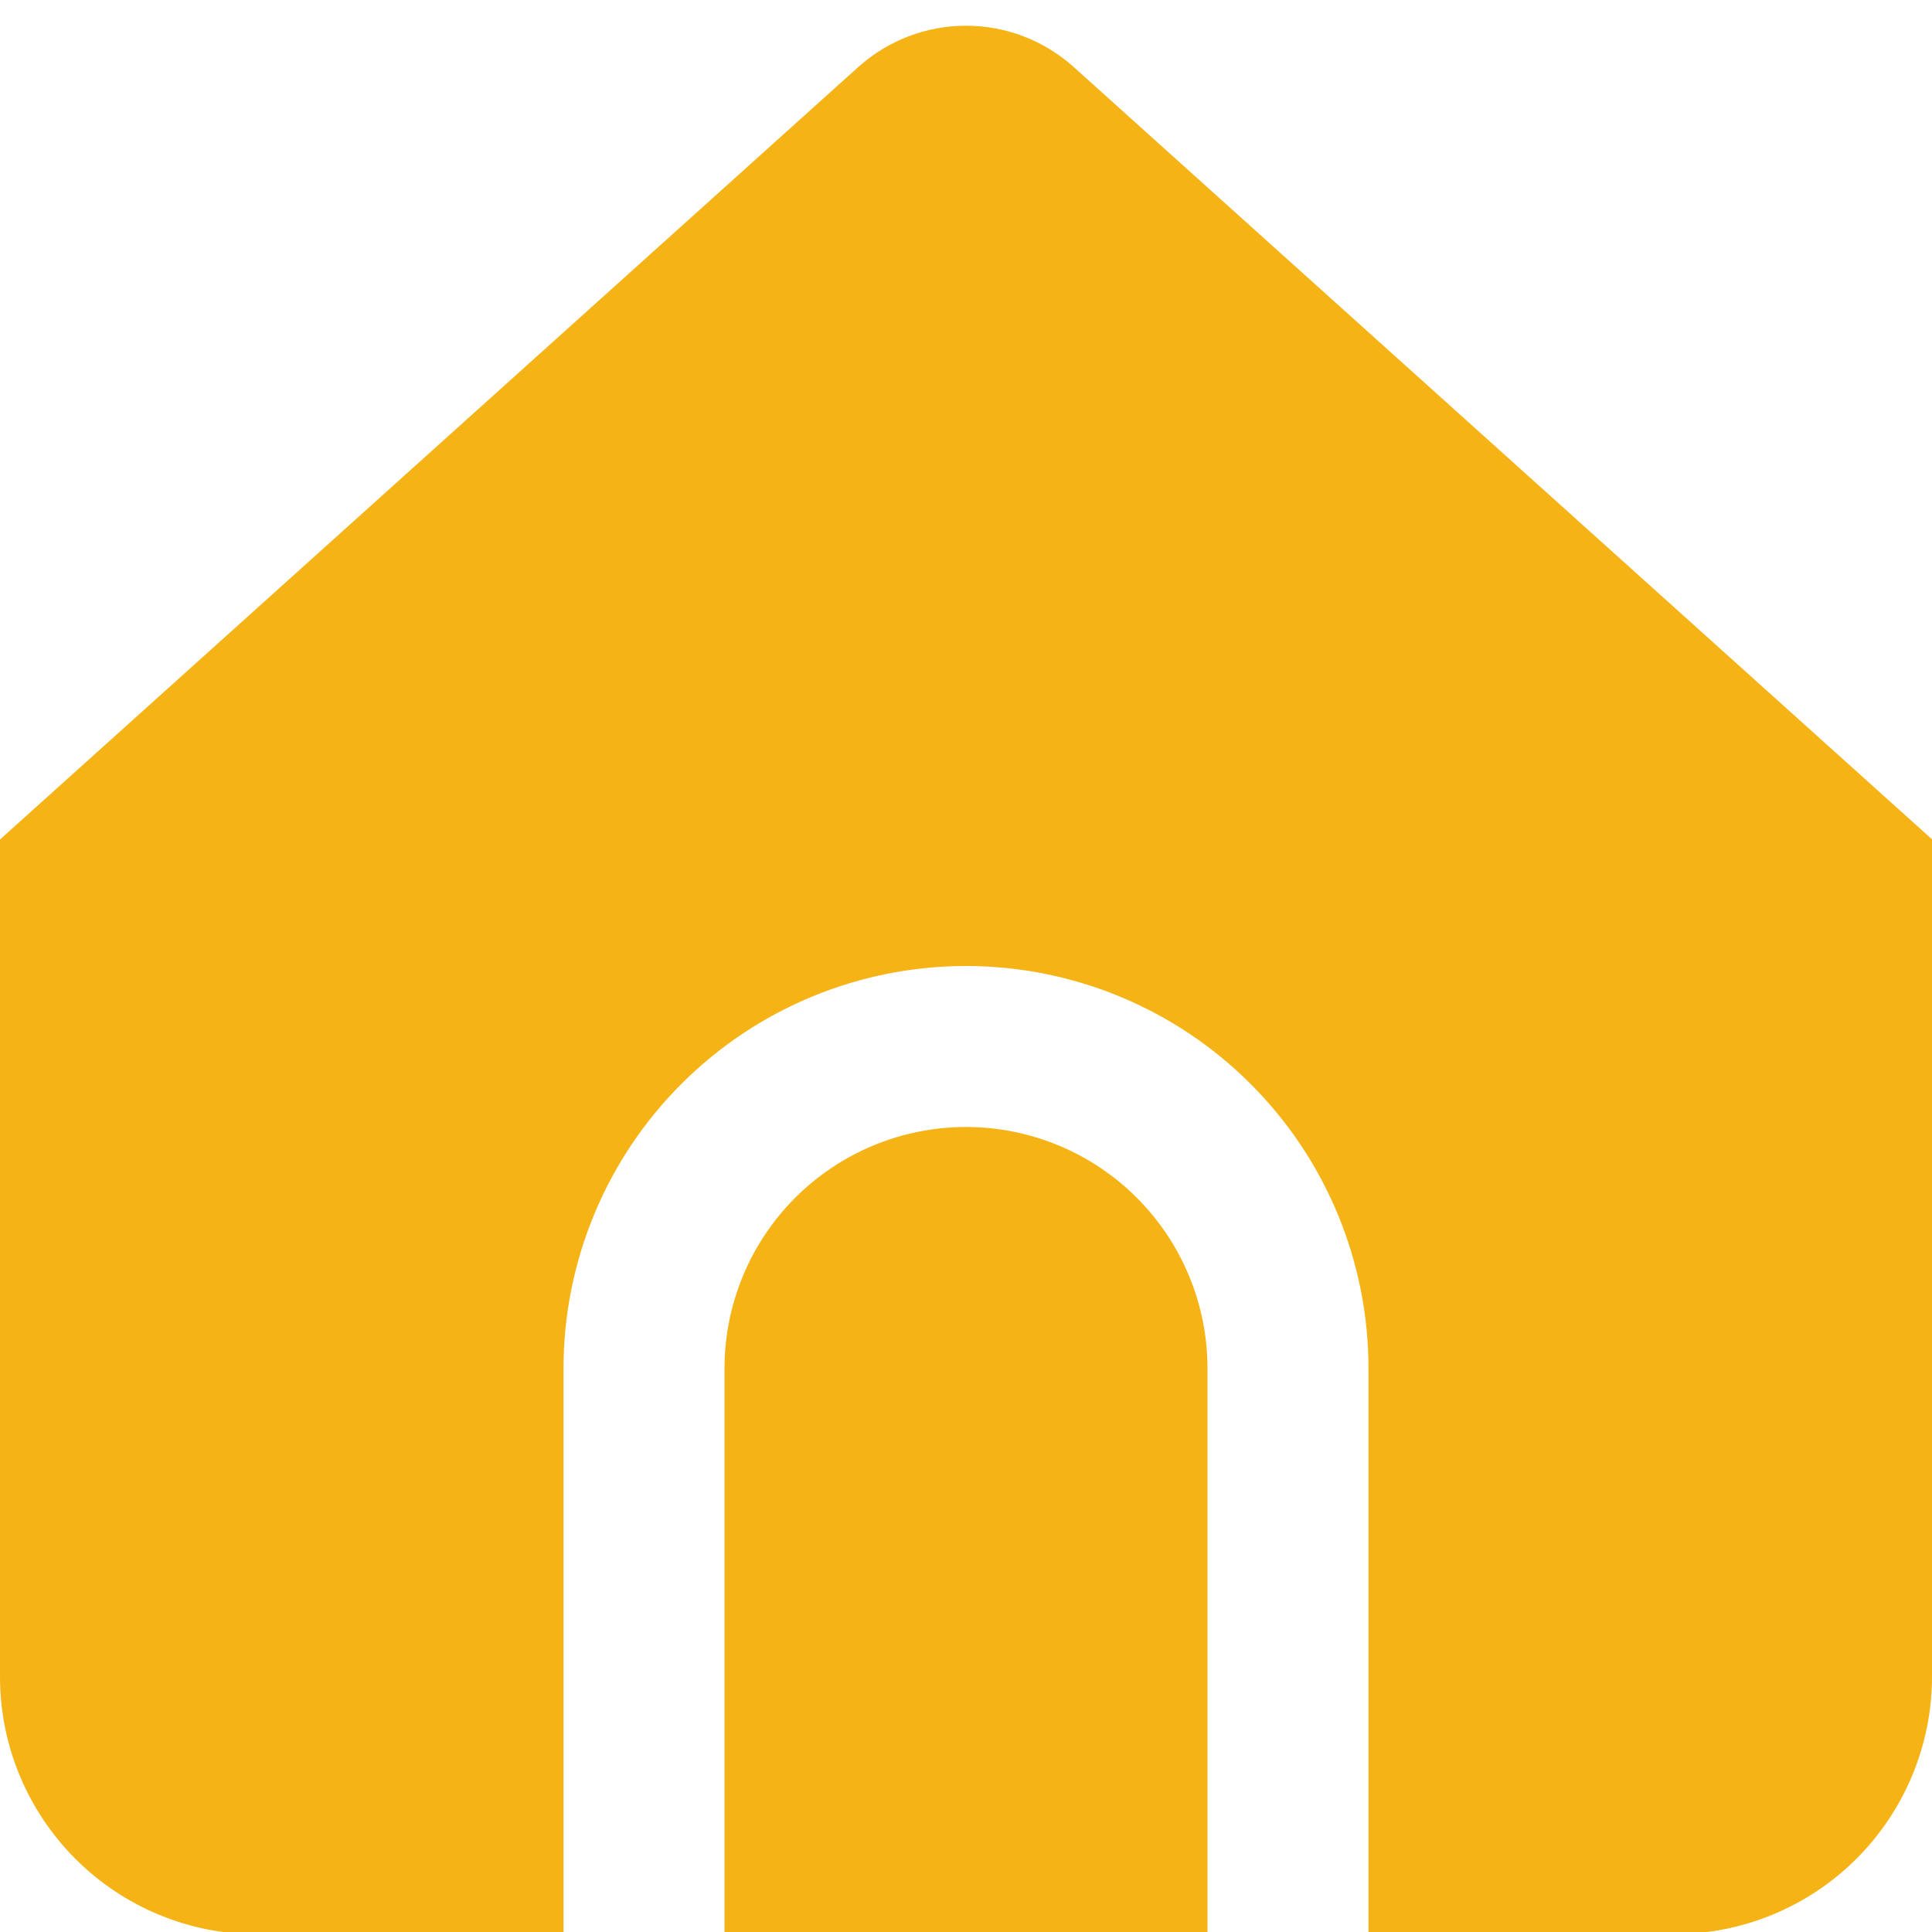 <svg width="36" height="36" viewBox="0 0 36 36" fill="none" xmlns="http://www.w3.org/2000/svg">
<g clip-path="url(#clip0_1_205)">
<path d="M18 21C16.806 21 15.662 21.474 14.818 22.318C13.974 23.162 13.5 24.306 13.5 25.5V36.039H22.5V25.5C22.5 24.306 22.026 23.162 21.182 22.318C20.338 21.474 19.194 21 18 21Z" fill="#F5B315"/>
<path d="M20.007 1.249C19.456 0.754 18.741 0.479 18 0.479C17.259 0.479 16.544 0.754 15.993 1.249L0 15.643V31.244C0 32.517 0.506 33.737 1.406 34.638C2.306 35.538 3.527 36.044 4.8 36.044H10.5V25.5C10.5 23.511 11.29 21.603 12.697 20.197C14.103 18.79 16.011 18 18 18C19.989 18 21.897 18.79 23.303 20.197C24.71 21.603 25.5 23.511 25.5 25.5V36.039H31.2C32.473 36.039 33.694 35.533 34.594 34.633C35.494 33.733 36 32.512 36 31.239V15.639L20.007 1.249Z" fill="#F5B315"/>
</g>
<defs>
<clipPath id="clip0_1_205">
<rect width="36" height="36" fill="white"/>
</clipPath>
</defs>
</svg>
